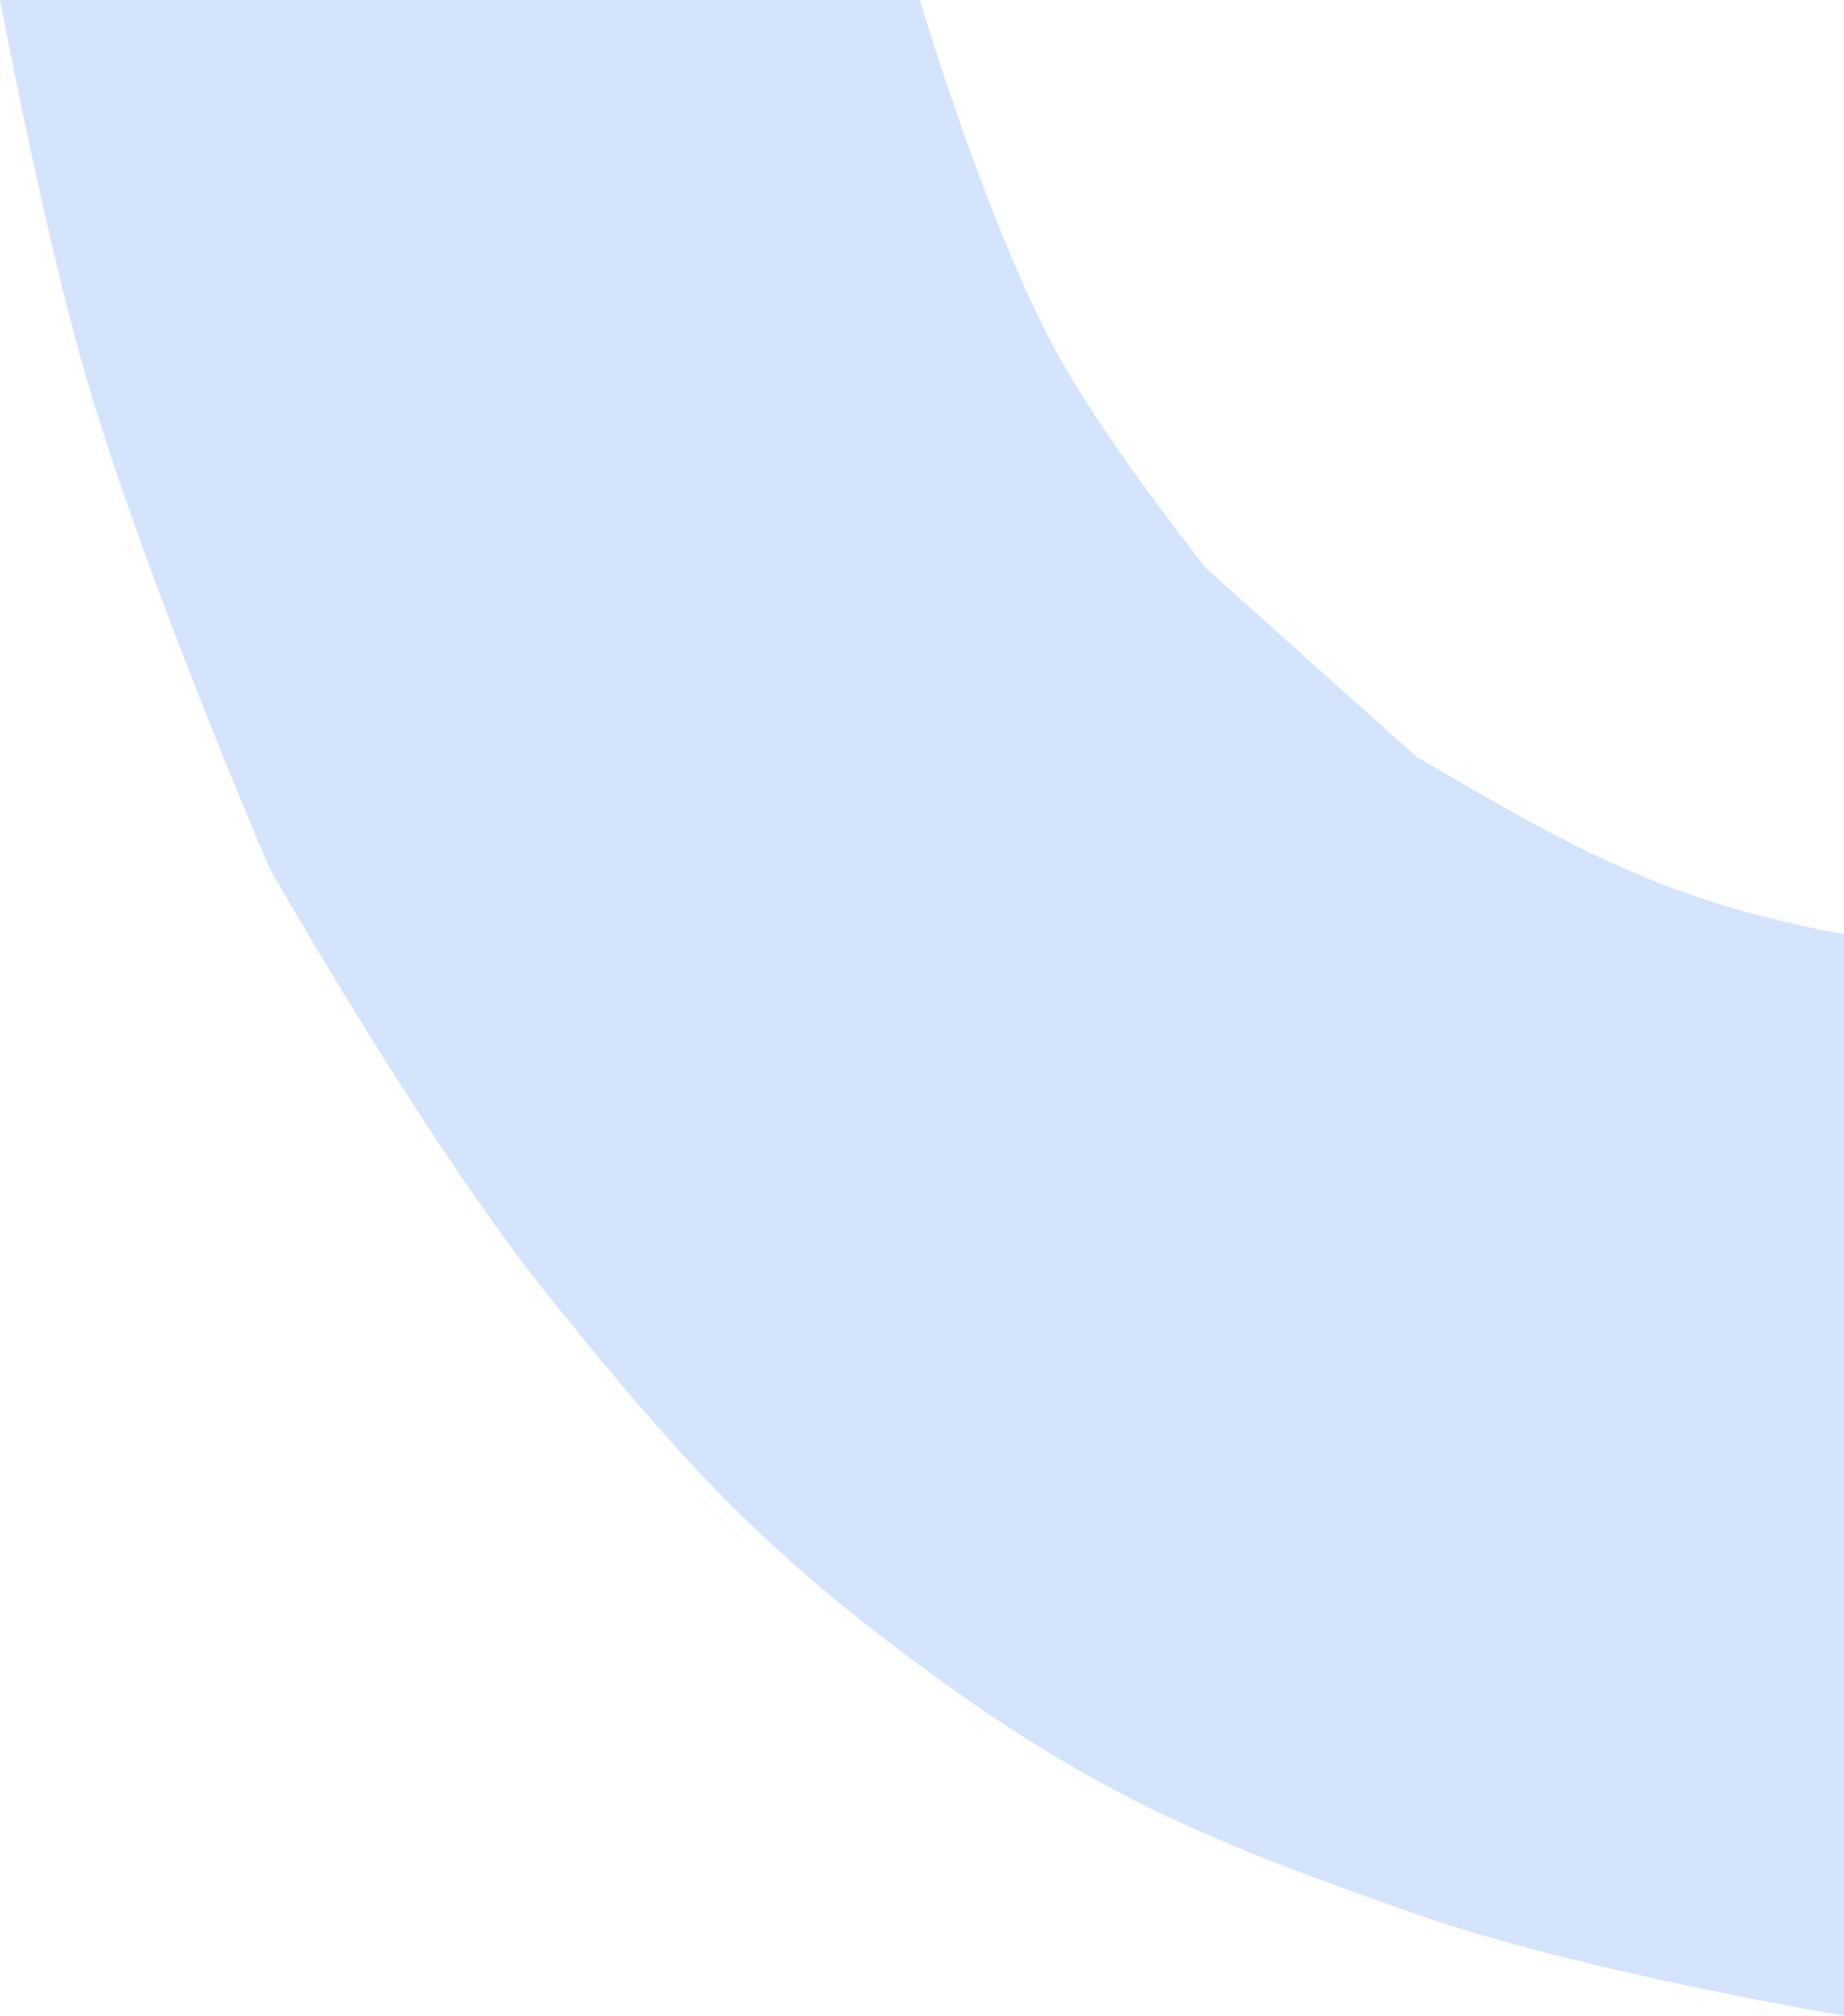 <?xml version="1.0" encoding="UTF-8"?> <svg xmlns="http://www.w3.org/2000/svg" width="313" height="342" viewBox="0 0 313 342" fill="none"> <path d="M313 158.509V342C313 342 268.11 334.511 240.378 324.771C206.135 312.743 186.458 304.942 156.137 282.559C128.791 262.372 115.193 247.313 92.956 219.673C72.16 193.823 45.752 147.31 45.752 147.31C45.752 147.31 23.633 96.018 13.798 61.164C7.182 37.716 0 0 0 0H156.137C156.137 0 167.779 39.252 180.102 61.164C188.485 76.07 204.794 96.484 204.794 96.484L240.378 128.358C268.085 144.679 283.72 153.111 313 158.509Z" fill="#D4E4FD"></path> </svg> 